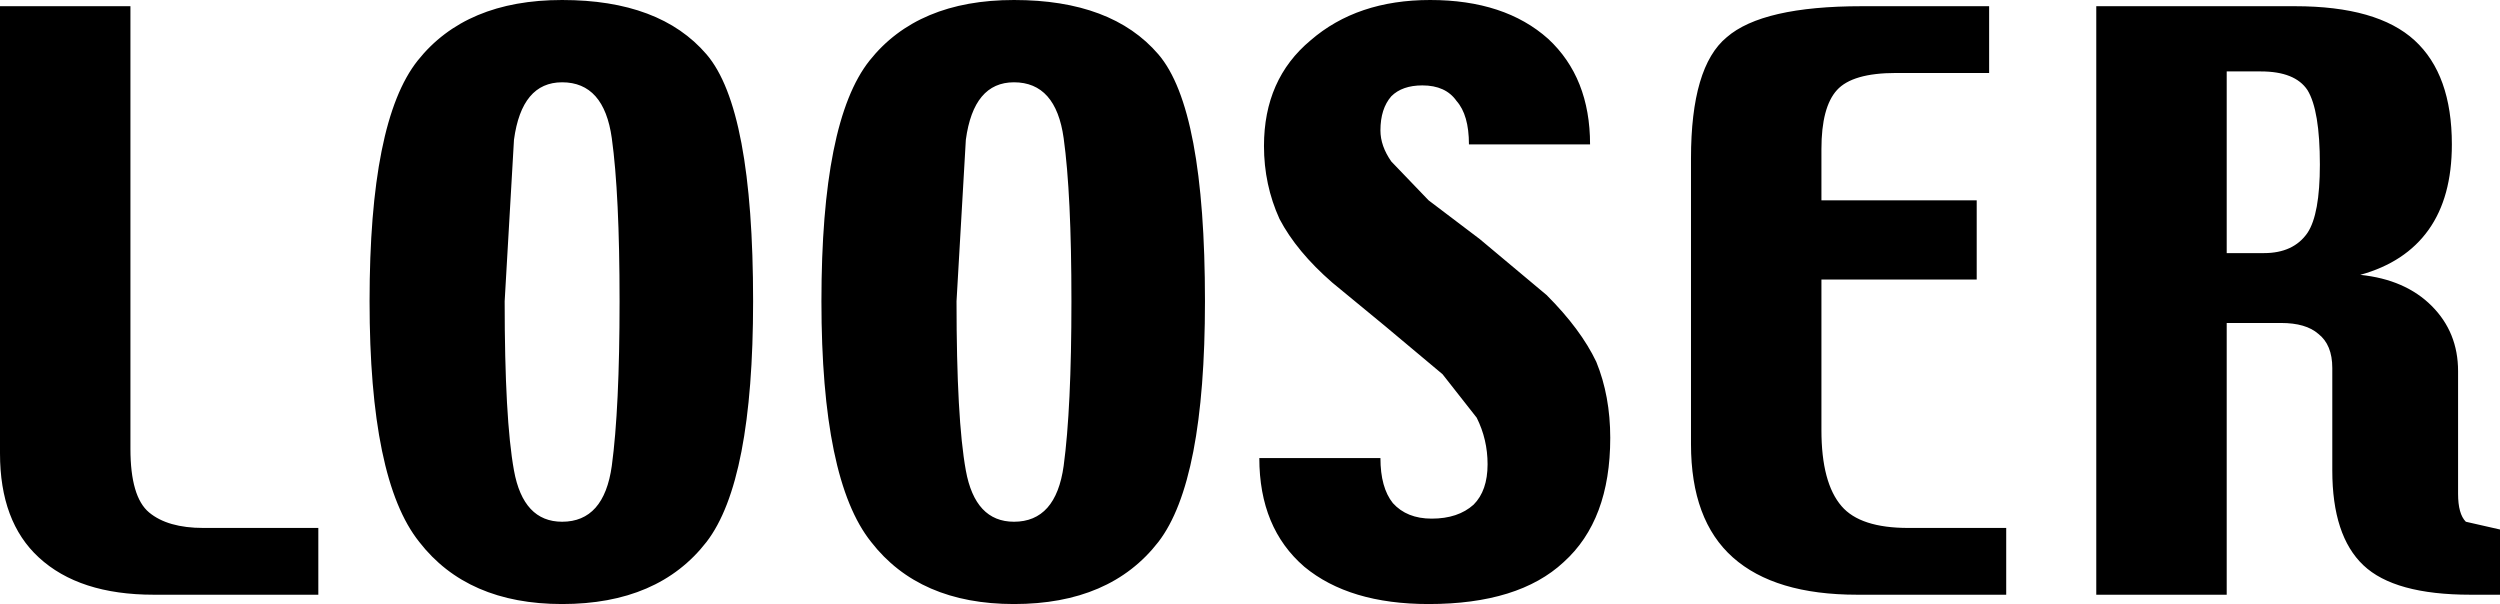 <?xml version="1.0" encoding="UTF-8" standalone="no"?>
<svg xmlns:xlink="http://www.w3.org/1999/xlink" height="19.45px" width="80.5px" xmlns="http://www.w3.org/2000/svg">
  <g transform="matrix(1.0, 0.0, 0.0, 1.0, 40.25, 9.7)">
    <path d="M5.55 -6.95 Q4.9 -6.95 4.55 -6.6 4.2 -6.2 4.2 -5.5 4.2 -5.0 4.55 -4.5 L5.75 -3.25 7.4 -2.0 9.55 -0.2 Q10.65 0.9 11.15 1.95 11.6 3.05 11.6 4.4 11.6 7.05 10.1 8.4 8.65 9.75 5.75 9.75 3.2 9.75 1.75 8.55 0.3 7.3 0.3 5.05 L4.2 5.05 Q4.2 6.0 4.6 6.5 5.05 7.0 5.85 7.0 6.7 7.0 7.2 6.55 7.65 6.1 7.65 5.25 7.65 4.45 7.3 3.75 L6.2 2.35 4.35 0.8 2.65 -0.6 Q1.5 -1.6 0.95 -2.65 0.45 -3.75 0.45 -5.0 0.45 -7.15 1.95 -8.4 3.45 -9.7 5.8 -9.7 8.2 -9.7 9.6 -8.45 10.95 -7.2 10.95 -5.05 L7.05 -5.05 Q7.05 -6.0 6.65 -6.45 6.3 -6.95 5.55 -6.95 M18.4 -3.25 L23.4 -3.25 23.4 -0.7 18.4 -0.7 18.4 4.15 Q18.4 5.85 19.05 6.6 19.65 7.3 21.2 7.3 L24.35 7.3 24.35 9.45 19.55 9.45 Q16.9 9.45 15.55 8.25 14.2 7.05 14.2 4.6 L14.2 -4.6 Q14.2 -7.55 15.35 -8.5 16.5 -9.5 19.7 -9.5 L23.8 -9.5 23.8 -7.35 20.8 -7.35 Q19.4 -7.35 18.9 -6.8 18.4 -6.25 18.4 -4.9 L18.4 -3.25 M31.45 -1.55 L32.65 -1.55 Q33.6 -1.55 34.05 -2.2 34.45 -2.8 34.45 -4.4 34.45 -6.15 34.05 -6.8 33.65 -7.4 32.55 -7.4 L31.45 -7.4 31.45 -1.55 M37.5 -8.4 Q38.7 -7.3 38.7 -5.05 38.7 -3.35 37.95 -2.3 37.2 -1.25 35.75 -0.85 37.2 -0.7 38.05 0.15 38.9 1.0 38.9 2.25 L38.9 6.2 Q38.9 6.85 39.15 7.1 L40.25 7.35 40.25 9.45 39.3 9.45 Q36.85 9.45 35.85 8.5 34.85 7.55 34.85 5.45 L34.85 2.15 Q34.85 1.4 34.4 1.05 34.0 0.7 33.2 0.7 L31.45 0.7 31.45 9.45 27.25 9.45 27.25 -9.5 33.65 -9.5 Q36.3 -9.5 37.5 -8.4 M-23.7 -5.2 L-24.0 0.0 Q-24.0 3.8 -23.7 5.45 -23.4 7.1 -22.15 7.1 -20.8 7.1 -20.55 5.3 -20.3 3.45 -20.3 0.0 -20.3 -3.45 -20.55 -5.25 -20.8 -7.05 -22.15 -7.05 -23.45 -7.05 -23.7 -5.2 M-22.15 -9.7 Q-19.0 -9.7 -17.5 -7.95 -16.0 -6.2 -16.0 0.0 -16.0 5.8 -17.5 7.75 -19.05 9.75 -22.15 9.75 -25.2 9.75 -26.75 7.75 -28.35 5.75 -28.35 0.0 -28.35 -5.8 -26.8 -7.75 -25.25 -9.7 -22.15 -9.7 M-9.15 -5.2 L-9.45 0.0 Q-9.45 3.8 -9.15 5.45 -8.85 7.1 -7.6 7.1 -6.25 7.1 -6.0 5.3 -5.75 3.45 -5.75 0.0 -5.75 -3.45 -6.0 -5.25 -6.25 -7.05 -7.6 -7.05 -8.9 -7.05 -9.15 -5.2 M-2.95 -7.95 Q-1.45 -6.2 -1.45 0.0 -1.45 5.8 -2.95 7.75 -4.5 9.75 -7.6 9.75 -10.65 9.75 -12.2 7.75 -13.8 5.75 -13.8 0.0 -13.8 -5.8 -12.25 -7.75 -10.7 -9.7 -7.6 -9.7 -4.45 -9.7 -2.95 -7.95 M-36.05 -9.5 L-36.05 4.75 Q-36.05 6.3 -35.45 6.8 -34.85 7.3 -33.7 7.3 L-30.0 7.3 -30.0 9.45 -35.3 9.45 Q-37.7 9.45 -39.0 8.25 -40.25 7.1 -40.25 4.9 L-40.25 -9.5 -36.05 -9.5" fill="#000000" fill-rule="evenodd" stroke="none"/>
  </g>
</svg>
